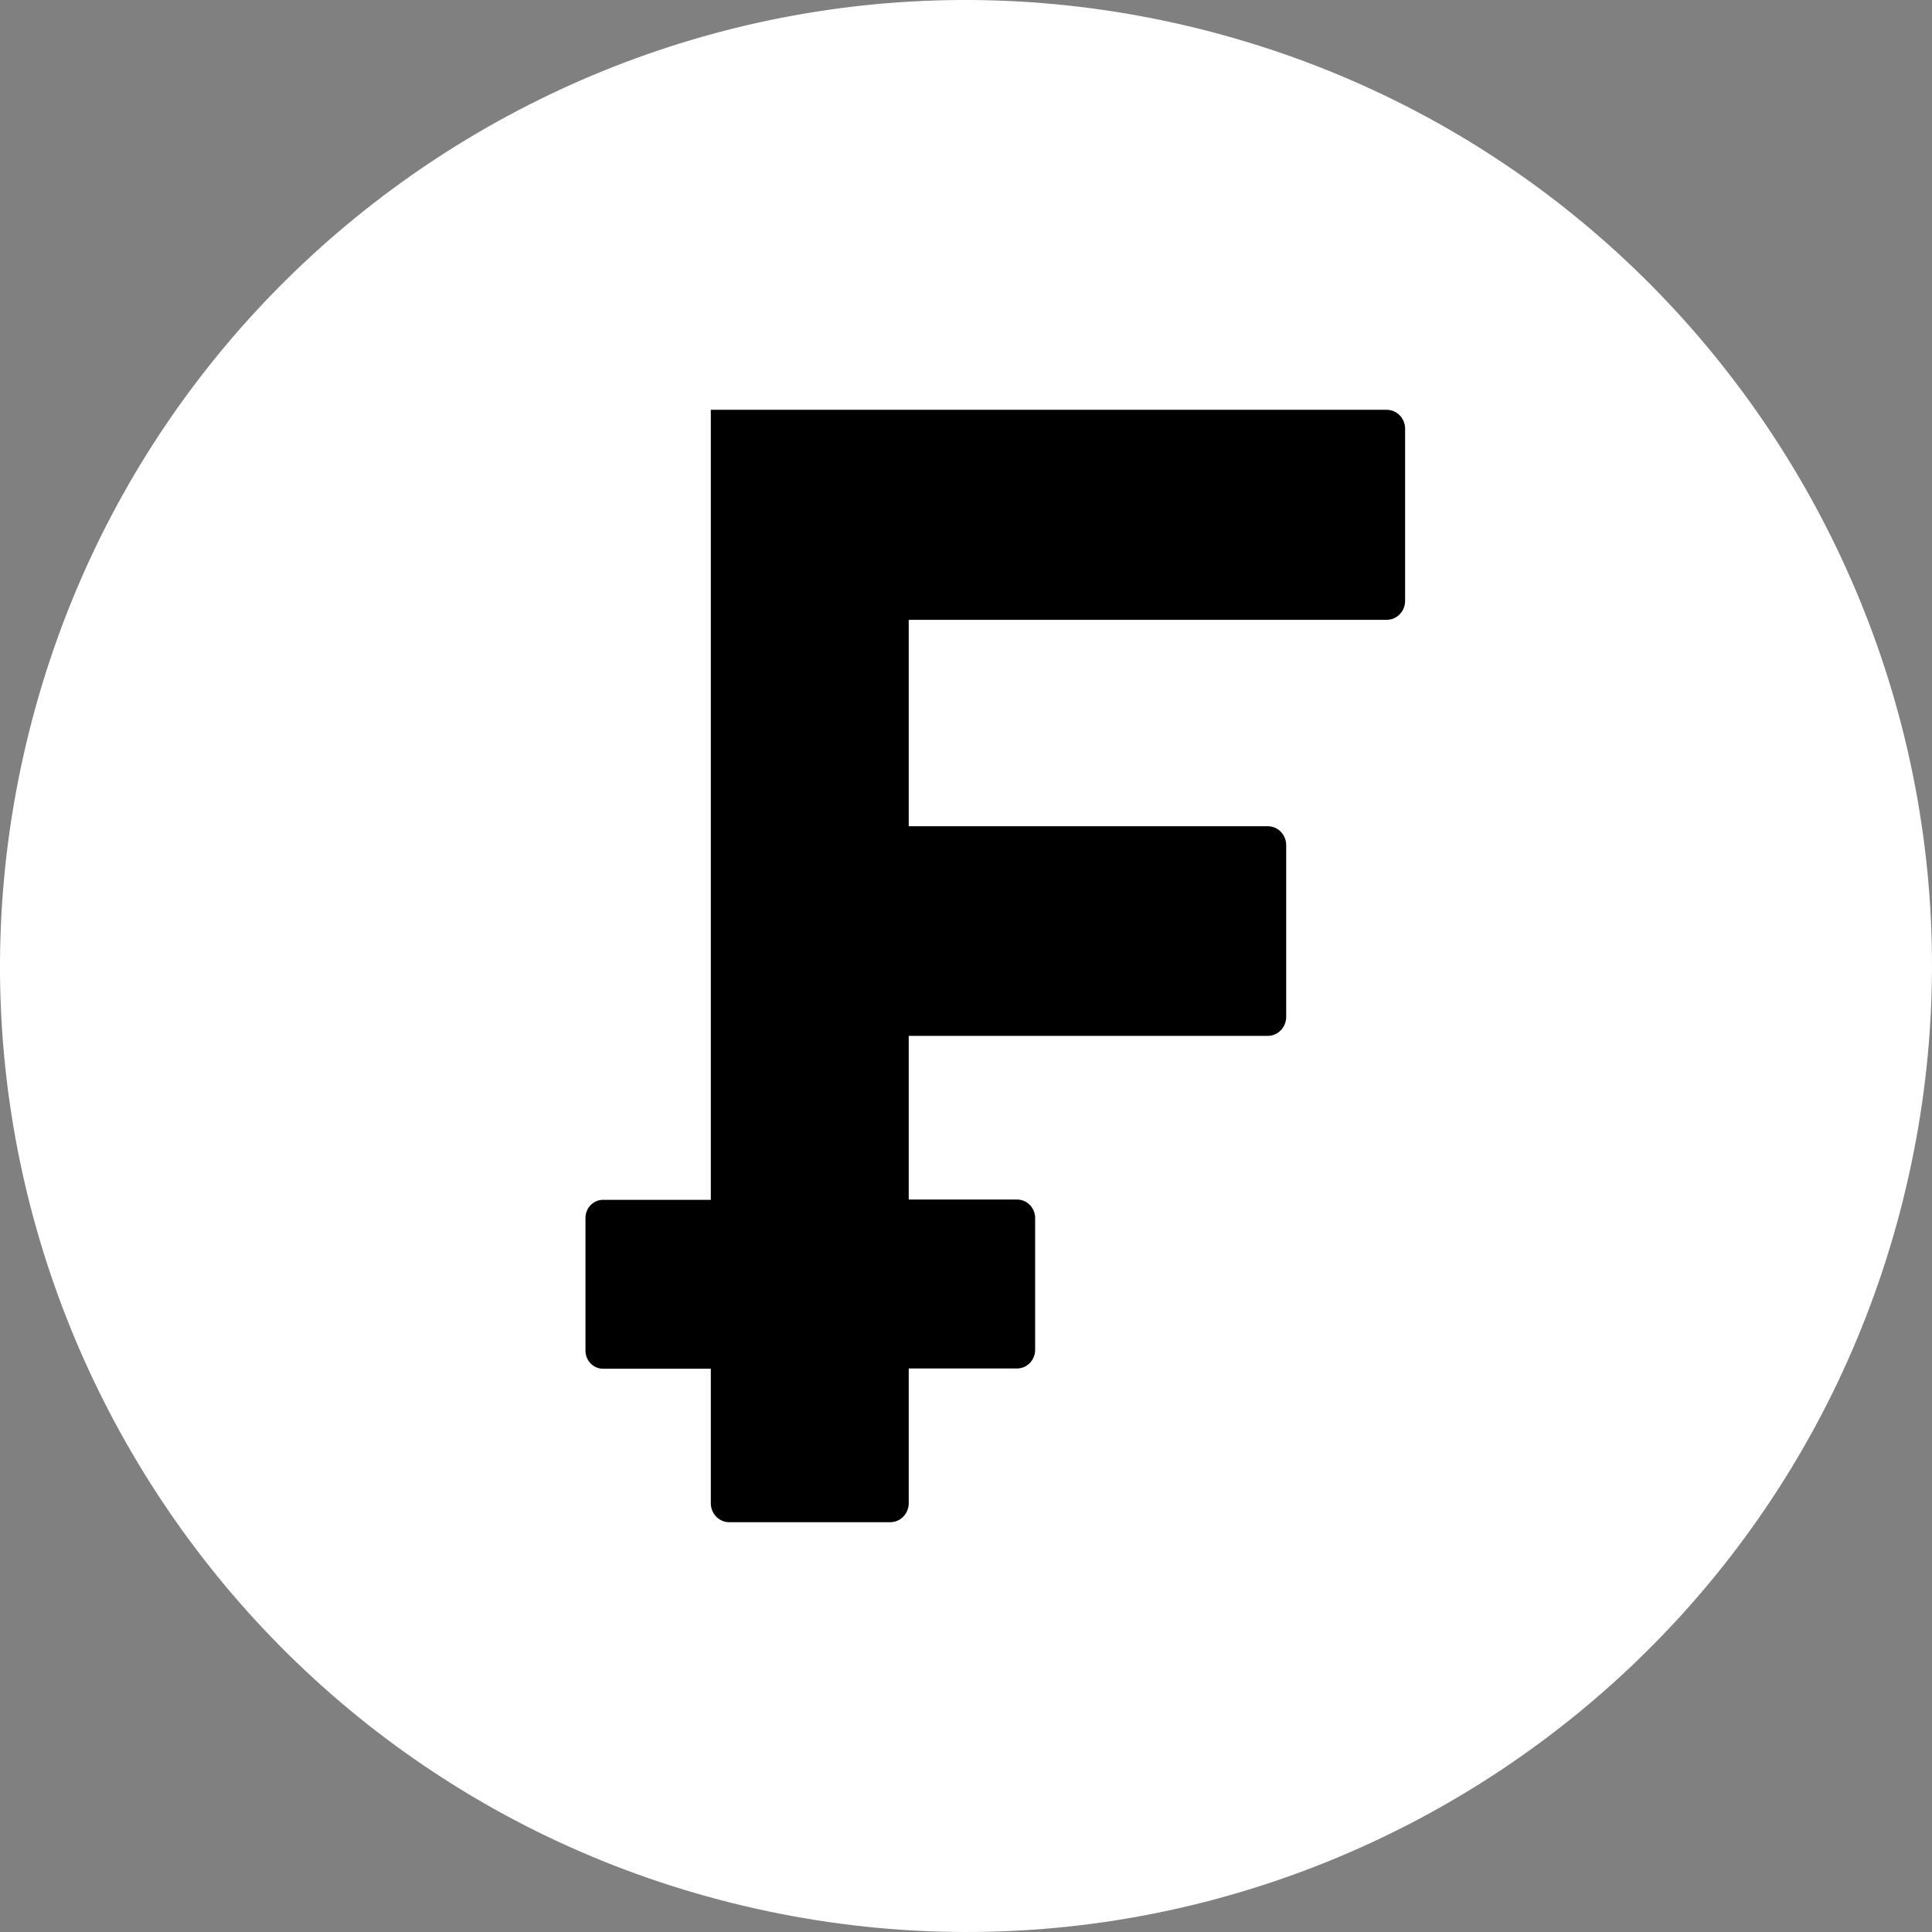 <svg width="70" height="70" viewBox="0 0 70 70" fill="none" xmlns="http://www.w3.org/2000/svg">
<rect x="0" y="0" width="70" height="70" fill="#808080" stroke="none"/>
<path d="M68.953 43.467C64.278 62.217 45.285 73.628 26.53 68.952C7.784 64.278 -3.629 45.286 1.048 26.537C5.721 7.785 24.714 -3.627 43.463 1.047C62.216 5.722 73.628 24.716 68.952 43.467L68.953 43.467H68.953Z" fill="white"/>
<path fill-rule="evenodd" clip-rule="evenodd" d="M25.754 14.848H50.247C50.422 14.849 50.59 14.921 50.715 15.049C50.839 15.177 50.909 15.35 50.91 15.531V21.762C50.911 21.853 50.895 21.943 50.862 22.027C50.829 22.111 50.781 22.188 50.719 22.252C50.657 22.317 50.584 22.369 50.503 22.404C50.422 22.439 50.335 22.457 50.247 22.458H32.925V29.936H45.941C46.116 29.938 46.283 30.01 46.407 30.138C46.53 30.265 46.6 30.438 46.601 30.618V36.85C46.599 37.03 46.529 37.202 46.406 37.329C46.283 37.457 46.116 37.529 45.941 37.532H32.925V43.462H36.867C37.035 43.466 37.195 43.537 37.314 43.659C37.432 43.781 37.501 43.945 37.505 44.118V48.926C37.5 49.099 37.431 49.263 37.313 49.385C37.194 49.507 37.035 49.577 36.867 49.582H32.925V54.469C32.923 54.65 32.853 54.822 32.729 54.95C32.605 55.077 32.438 55.15 32.262 55.152H26.417C26.242 55.151 26.073 55.078 25.949 54.951C25.825 54.823 25.755 54.65 25.754 54.469V49.592H21.85C21.681 49.592 21.519 49.523 21.399 49.4C21.28 49.277 21.213 49.11 21.213 48.936V44.128C21.213 43.954 21.28 43.787 21.399 43.664C21.519 43.541 21.681 43.472 21.85 43.472H25.754V14.848Z" fill="black"/>
</svg>
